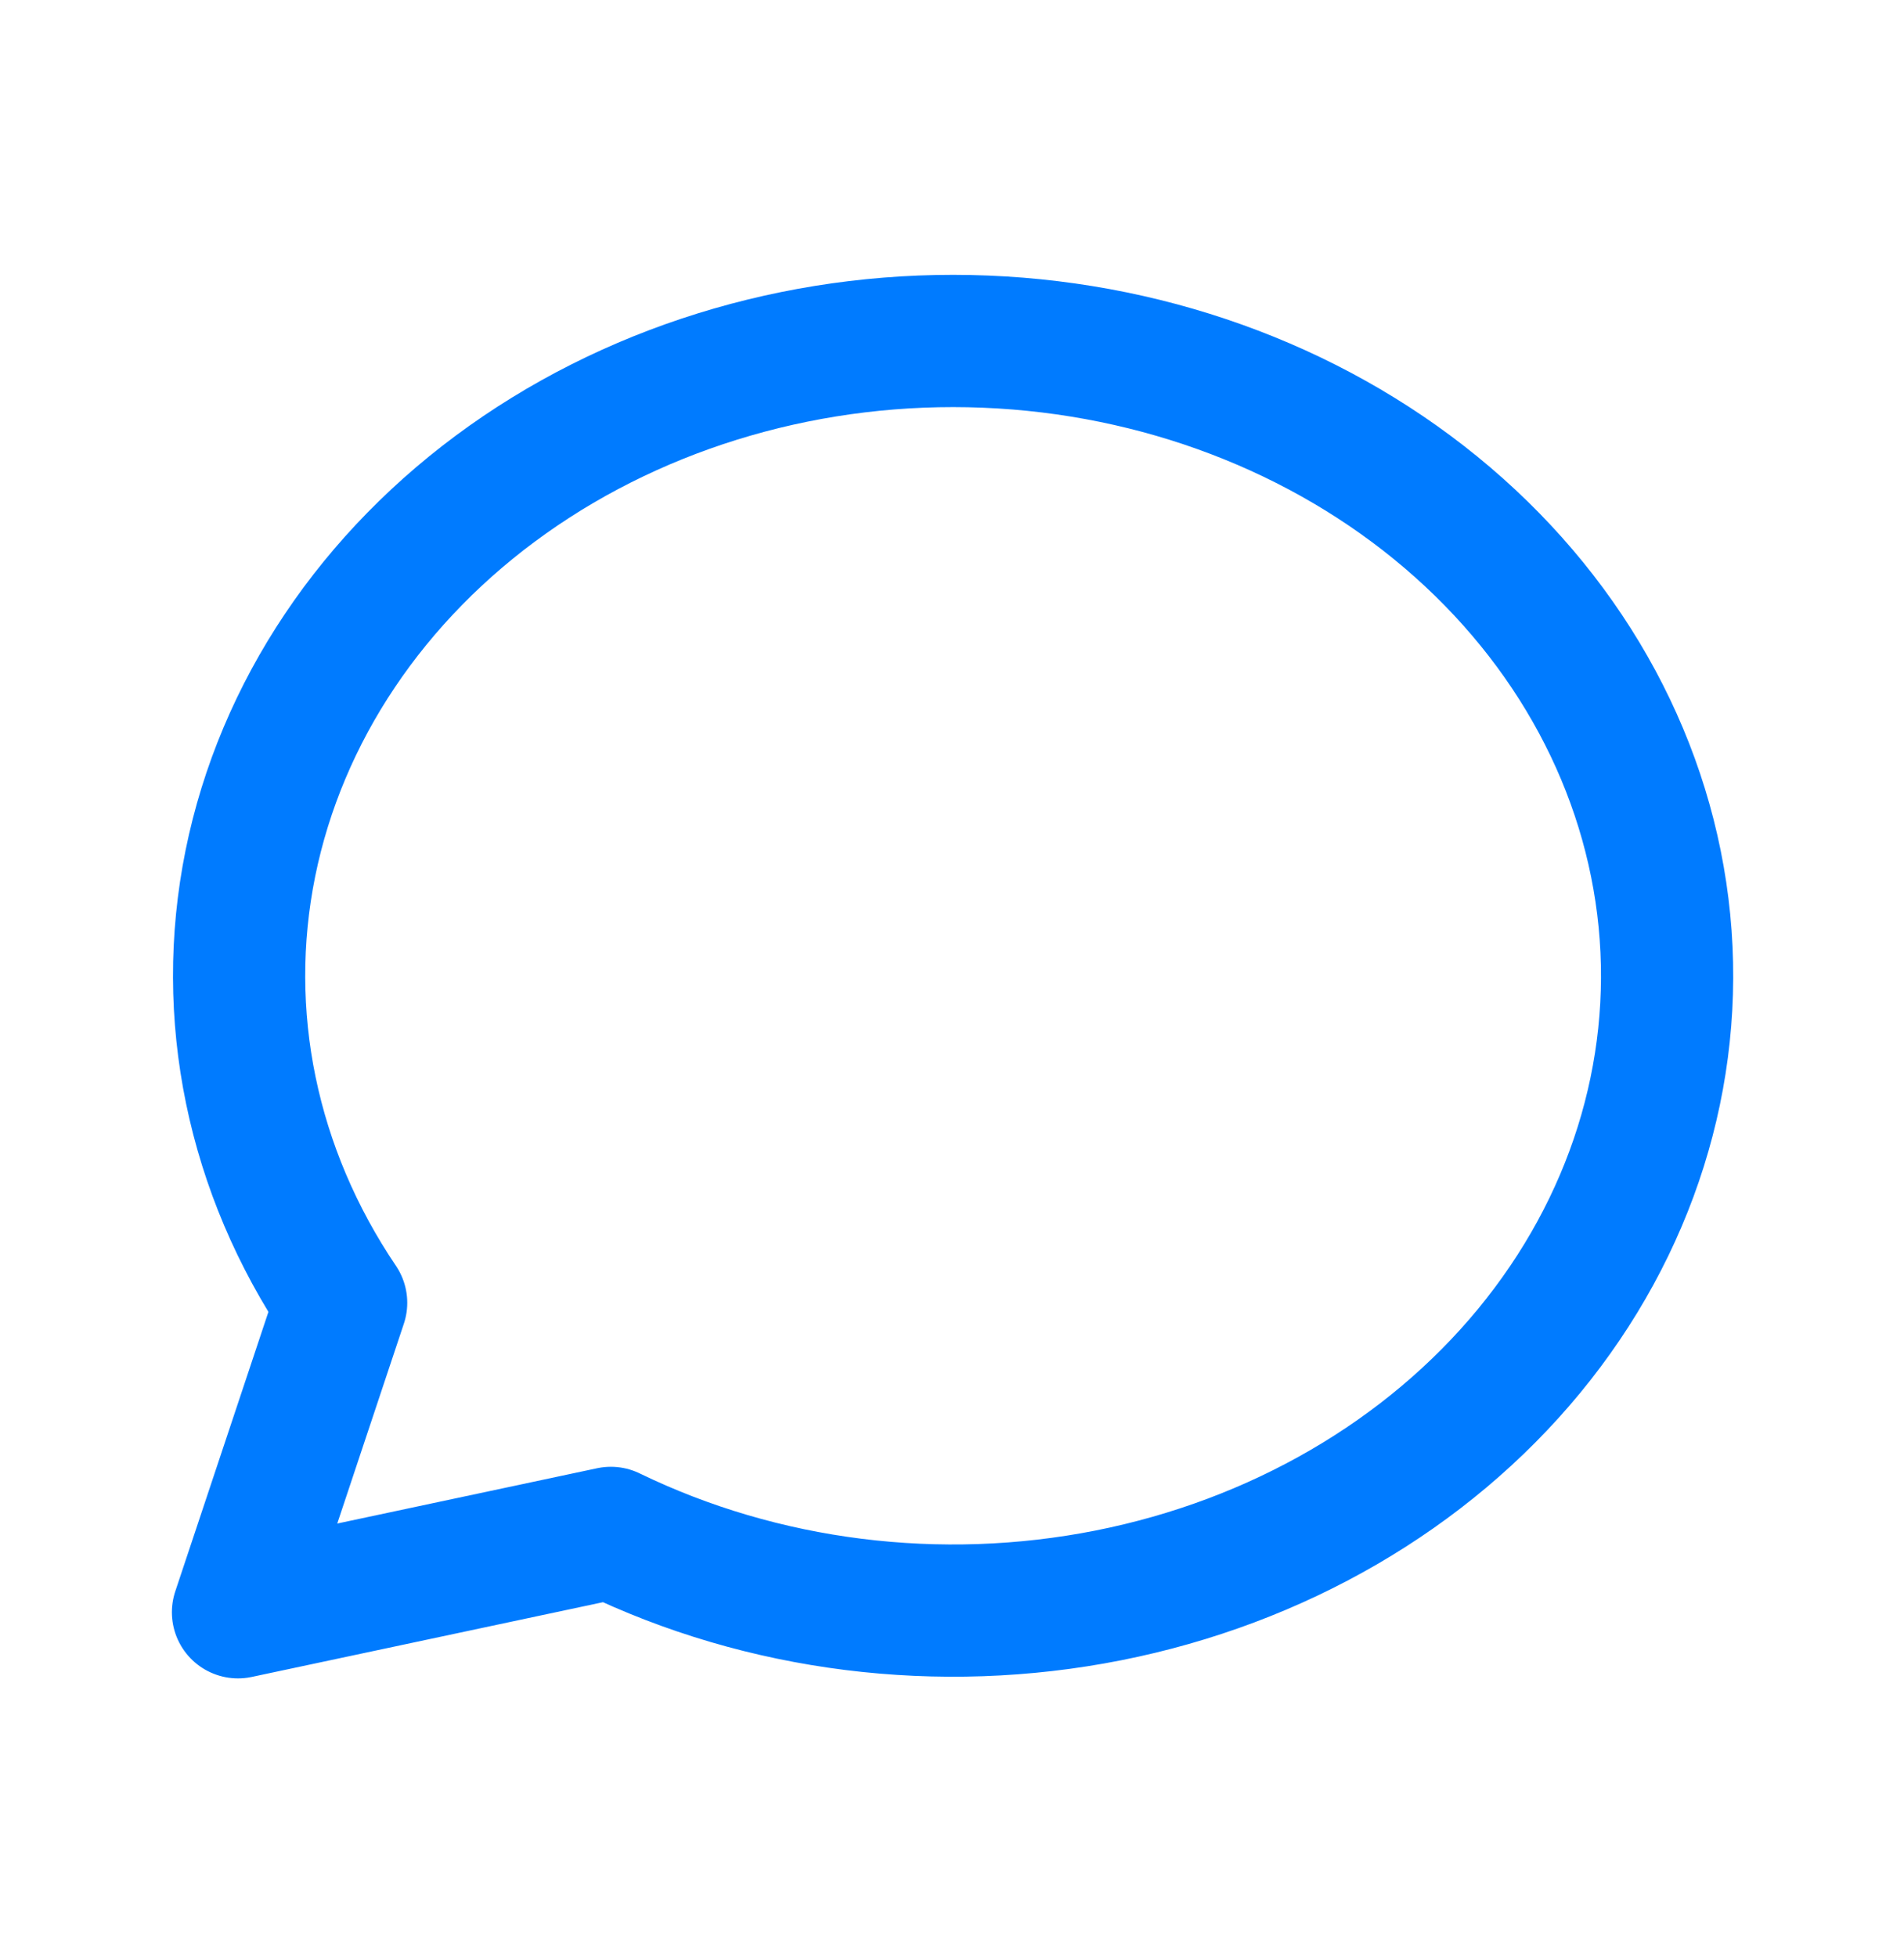 <svg width="36" height="37" viewBox="0 0 36 37" fill="none" xmlns="http://www.w3.org/2000/svg">
<path d="M4.5 30.477L6.45 24.627C4.765 22.134 4.155 19.183 4.734 16.32C5.314 13.458 7.043 10.88 9.6 9.066C12.157 7.252 15.368 6.325 18.636 6.458C21.904 6.59 25.007 7.773 27.368 9.787C29.729 11.8 31.186 14.507 31.47 17.404C31.754 20.302 30.844 23.192 28.911 25.538C26.977 27.884 24.151 29.525 20.958 30.158C17.764 30.791 14.421 30.371 11.55 28.977L4.5 30.477Z" stroke="#007BFF" stroke-width="2.5" stroke-linecap="round" stroke-linejoin="round"/>
</svg>
